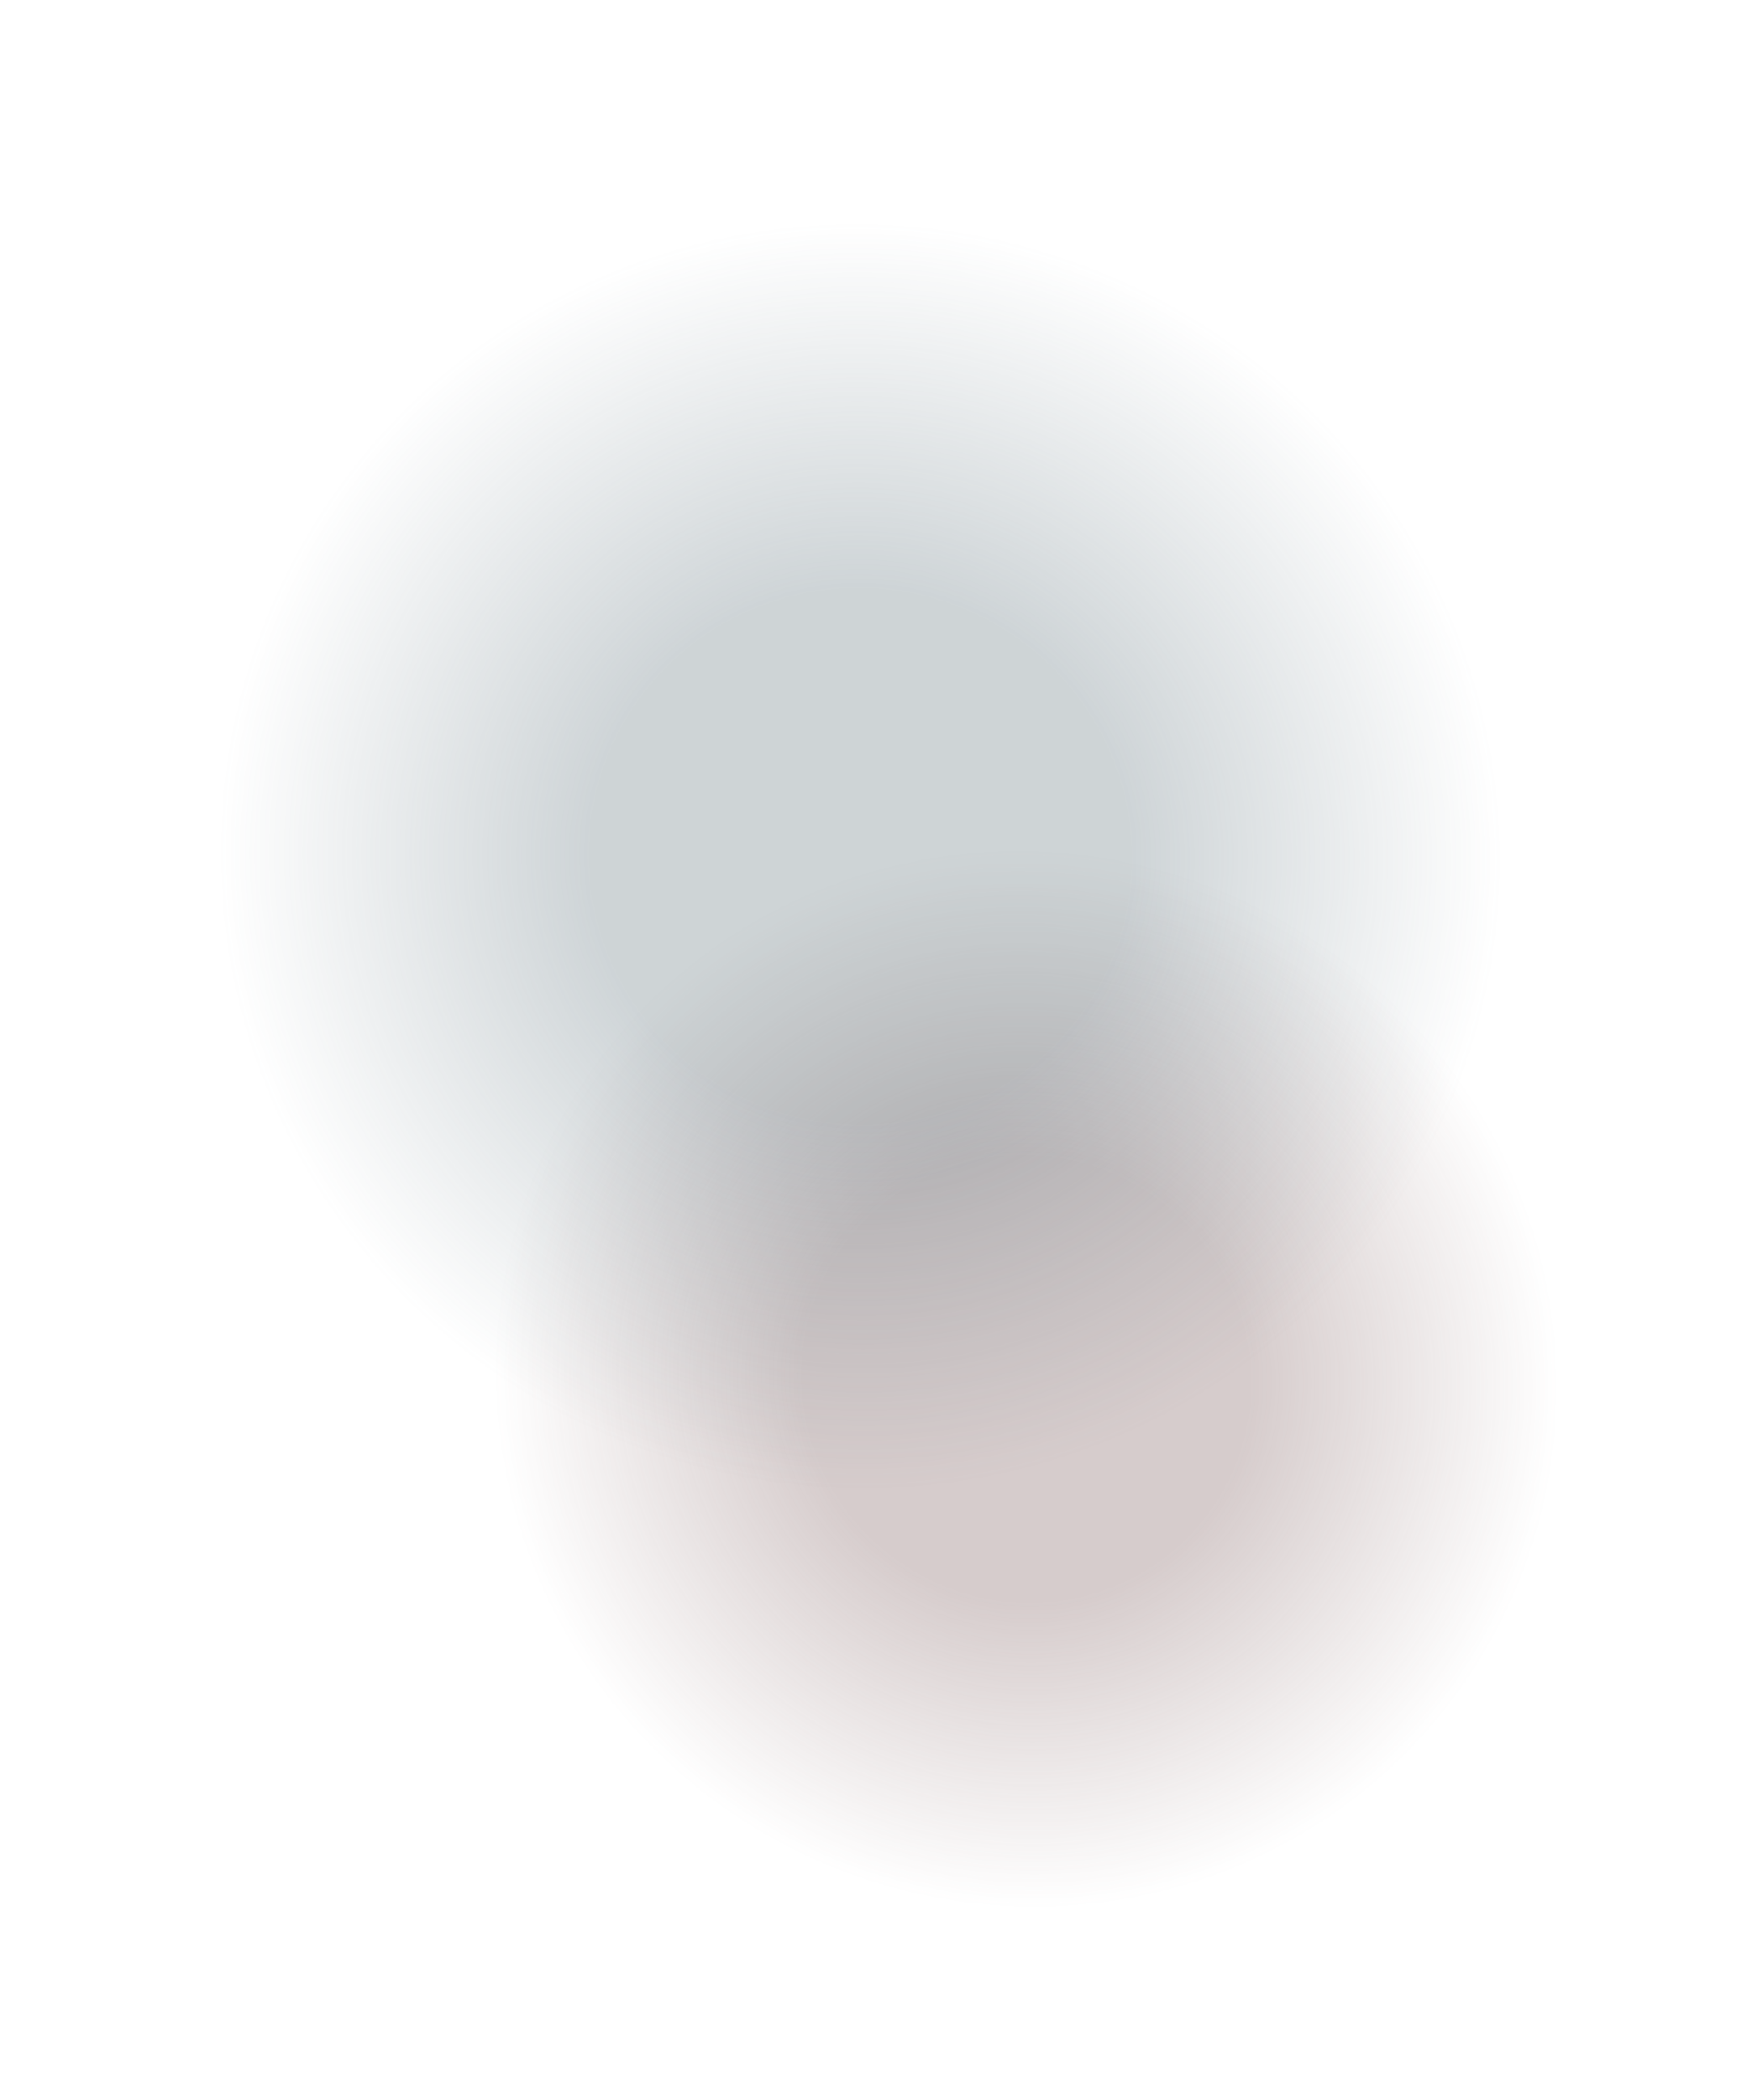 <svg width="818" height="980" viewBox="0 0 818 980" fill="none" xmlns="http://www.w3.org/2000/svg">
<g filter="url(#filter0_f_2117_7336)">
<ellipse cx="479.159" cy="643.449" rx="249.763" ry="245.963" transform="rotate(26.442 479.159 643.449)" fill="url(#paint0_radial_2117_7336)" fill-opacity="0.3"/>
</g>
<g filter="url(#filter1_f_2117_7336)">
<ellipse cx="401.627" cy="399.566" rx="301.093" ry="296.512" transform="rotate(26.442 401.627 399.566)" fill="url(#paint1_radial_2117_7336)" fill-opacity="0.3"/>
</g>
<defs>
<filter id="filter0_f_2117_7336" x="141.088" y="307.674" width="676.141" height="671.55" filterUnits="userSpaceOnUse" color-interpolation-filters="sRGB">
<feFlood flood-opacity="0" result="BackgroundImageFix"/>
<feBlend mode="normal" in="SourceGraphic" in2="BackgroundImageFix" result="shape"/>
<feGaussianBlur stdDeviation="44.5" result="effect1_foregroundBlur_2117_7336"/>
</filter>
<filter id="filter1_f_2117_7336" x="12.37" y="13.076" width="778.515" height="772.98" filterUnits="userSpaceOnUse" color-interpolation-filters="sRGB">
<feFlood flood-opacity="0" result="BackgroundImageFix"/>
<feBlend mode="normal" in="SourceGraphic" in2="BackgroundImageFix" result="shape"/>
<feGaussianBlur stdDeviation="44.5" result="effect1_foregroundBlur_2117_7336"/>
</filter>
<radialGradient id="paint0_radial_2117_7336" cx="0" cy="0" r="1" gradientUnits="userSpaceOnUse" gradientTransform="translate(479.159 643.449) rotate(90) scale(245.963 249.763)">
<stop offset="0.423" stop-color="#775656"/>
<stop offset="1" stop-color="#775656" stop-opacity="0"/>
</radialGradient>
<radialGradient id="paint1_radial_2117_7336" cx="0" cy="0" r="1" gradientUnits="userSpaceOnUse" gradientTransform="translate(401.627 399.566) rotate(90) scale(296.512 301.093)">
<stop offset="0.423" stop-color="#5C7079"/>
<stop offset="1" stop-color="#5C7079" stop-opacity="0"/>
</radialGradient>
</defs>
</svg>
